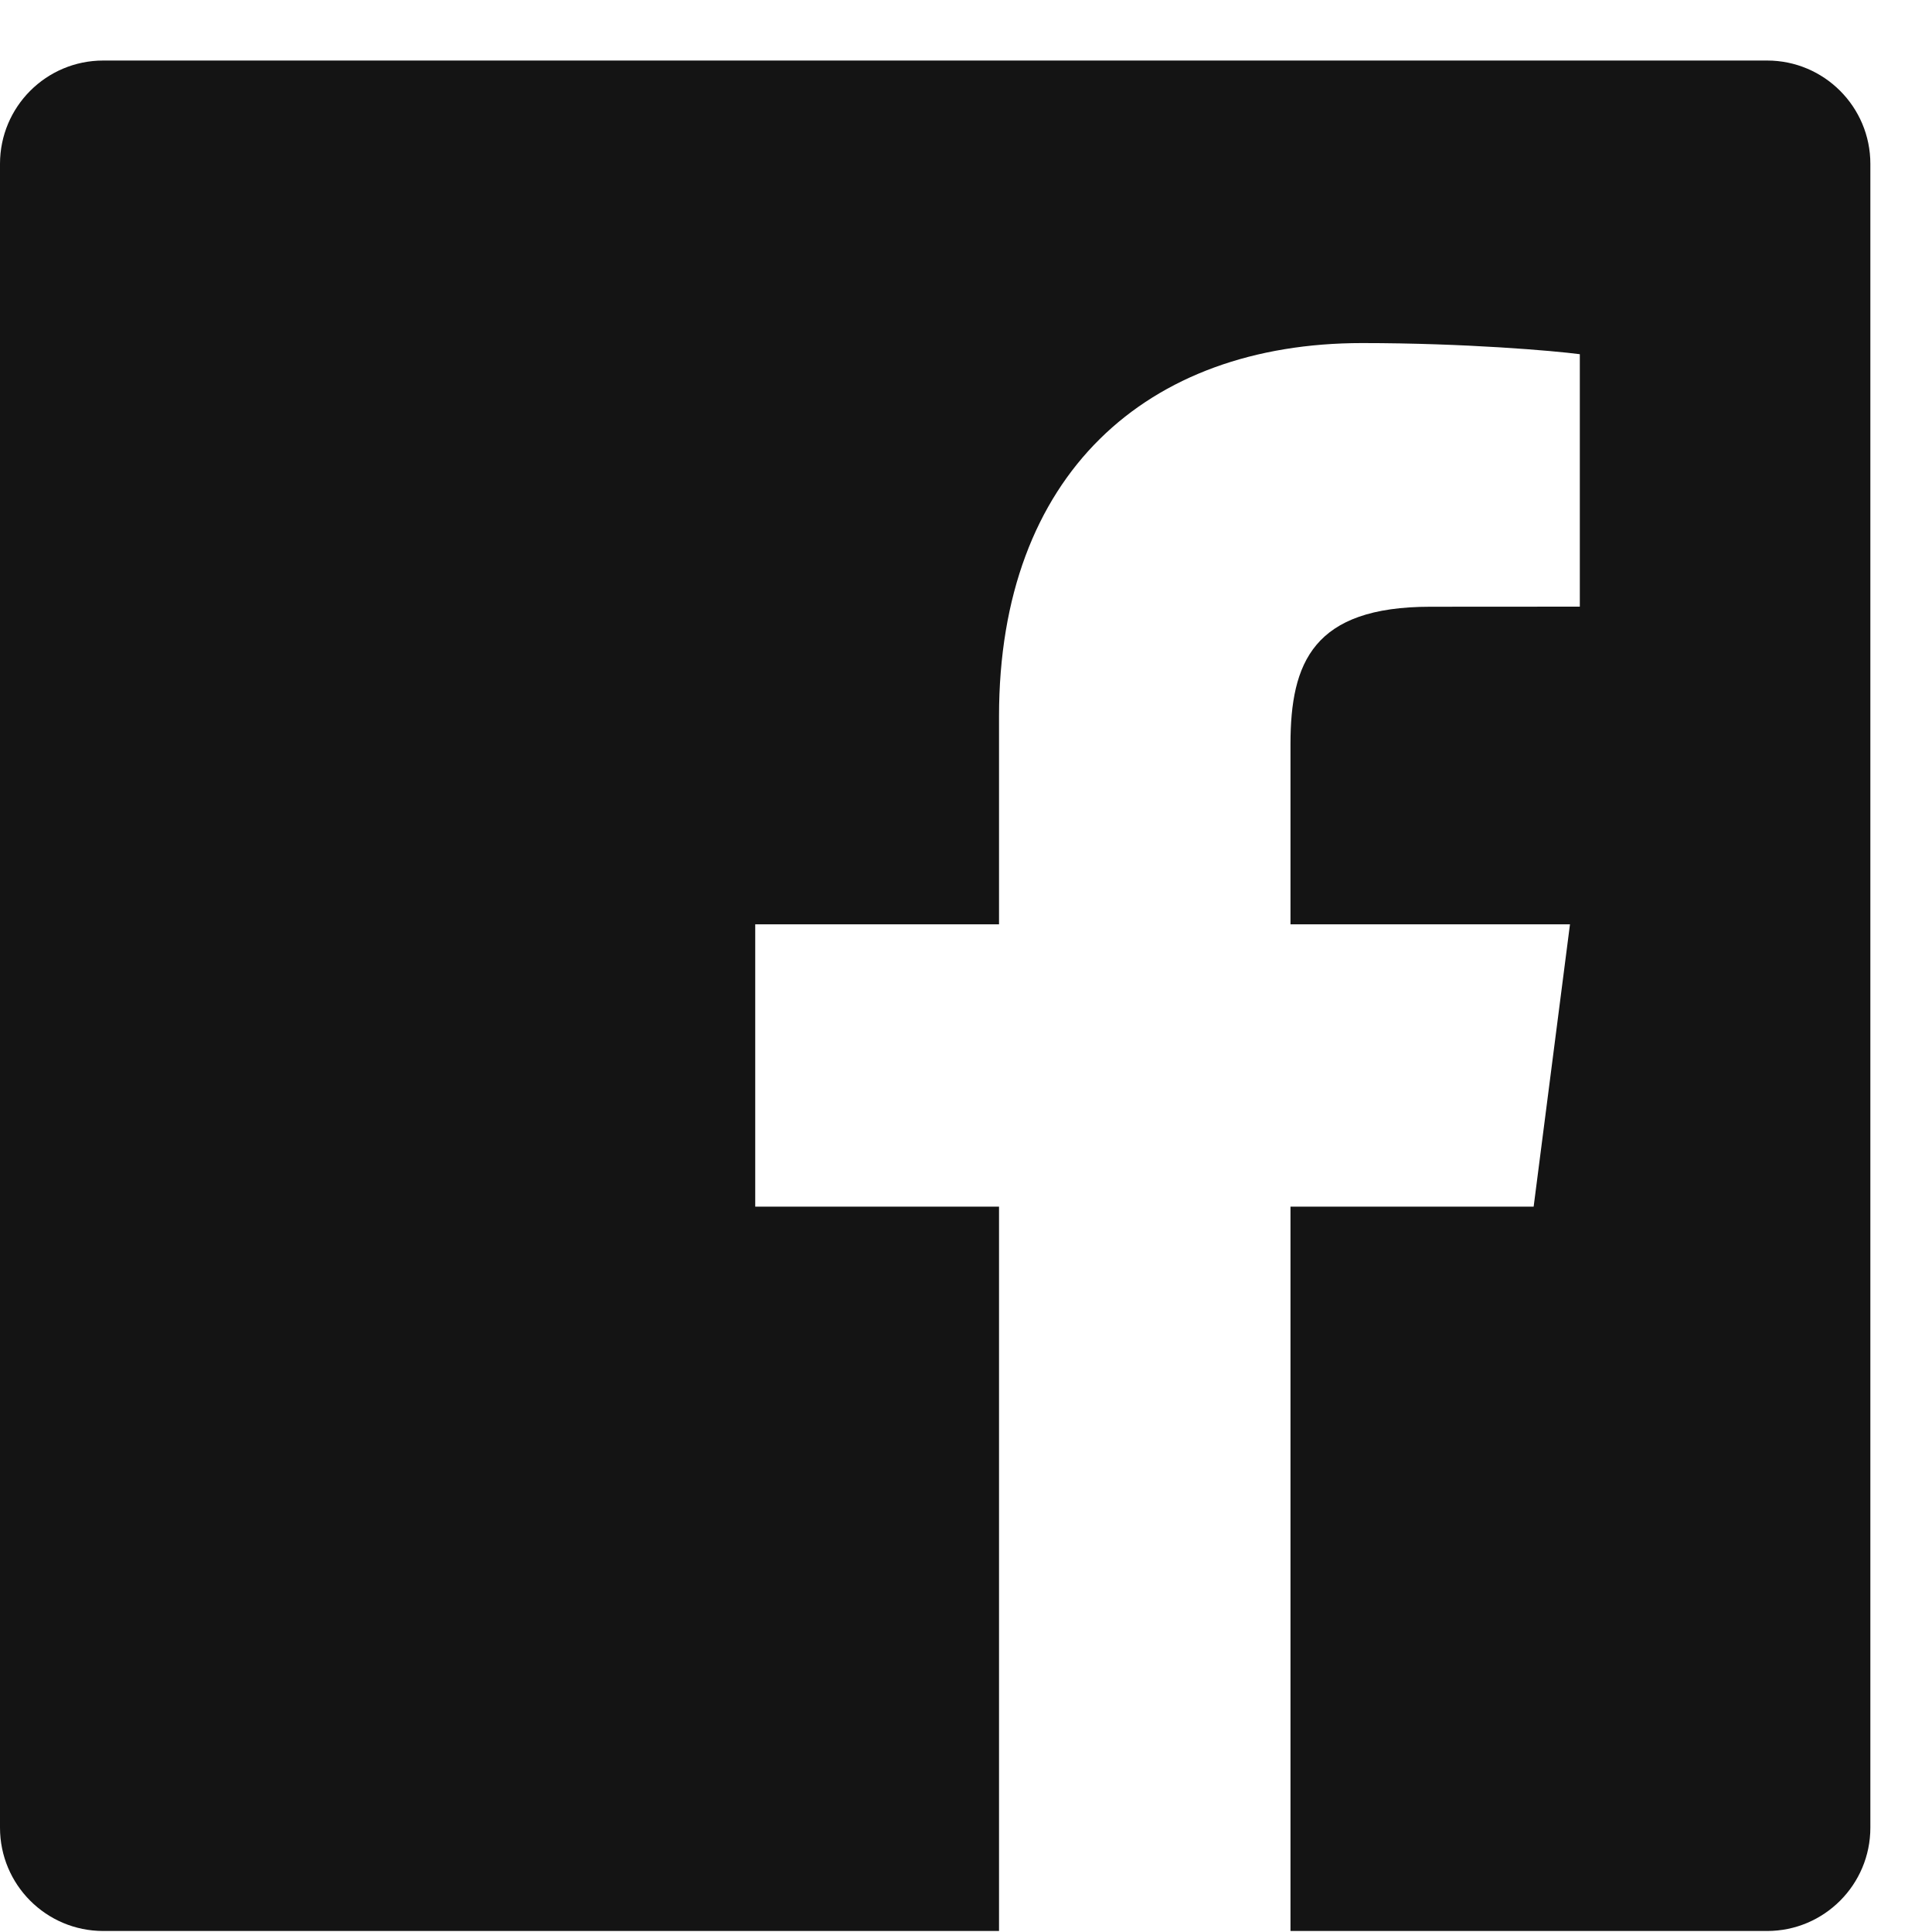 <svg 
 xmlns="http://www.w3.org/2000/svg"
 xmlns:xlink="http://www.w3.org/1999/xlink"
 width="21px" height="21px">
<path fill-rule="evenodd"  fill="rgb(20, 20, 20)"
 d="M19.208,0.658 L1.122,0.658 C0.502,0.658 0.000,1.161 0.000,1.781 L0.000,19.866 C0.000,20.486 0.502,20.989 1.122,20.989 L10.859,20.989 L10.859,13.116 L8.209,13.116 L8.209,10.047 L10.859,10.047 L10.859,7.785 C10.859,5.159 12.463,3.729 14.805,3.729 C15.927,3.729 16.891,3.813 17.172,3.850 L17.172,6.594 L15.548,6.595 C14.274,6.595 14.027,7.201 14.027,8.089 L14.027,10.047 L17.065,10.047 L16.670,13.116 L14.027,13.116 L14.027,20.989 L19.208,20.989 C19.827,20.989 20.330,20.486 20.330,19.866 L20.330,1.781 C20.330,1.161 19.827,0.658 19.208,0.658 Z"/>
</svg>